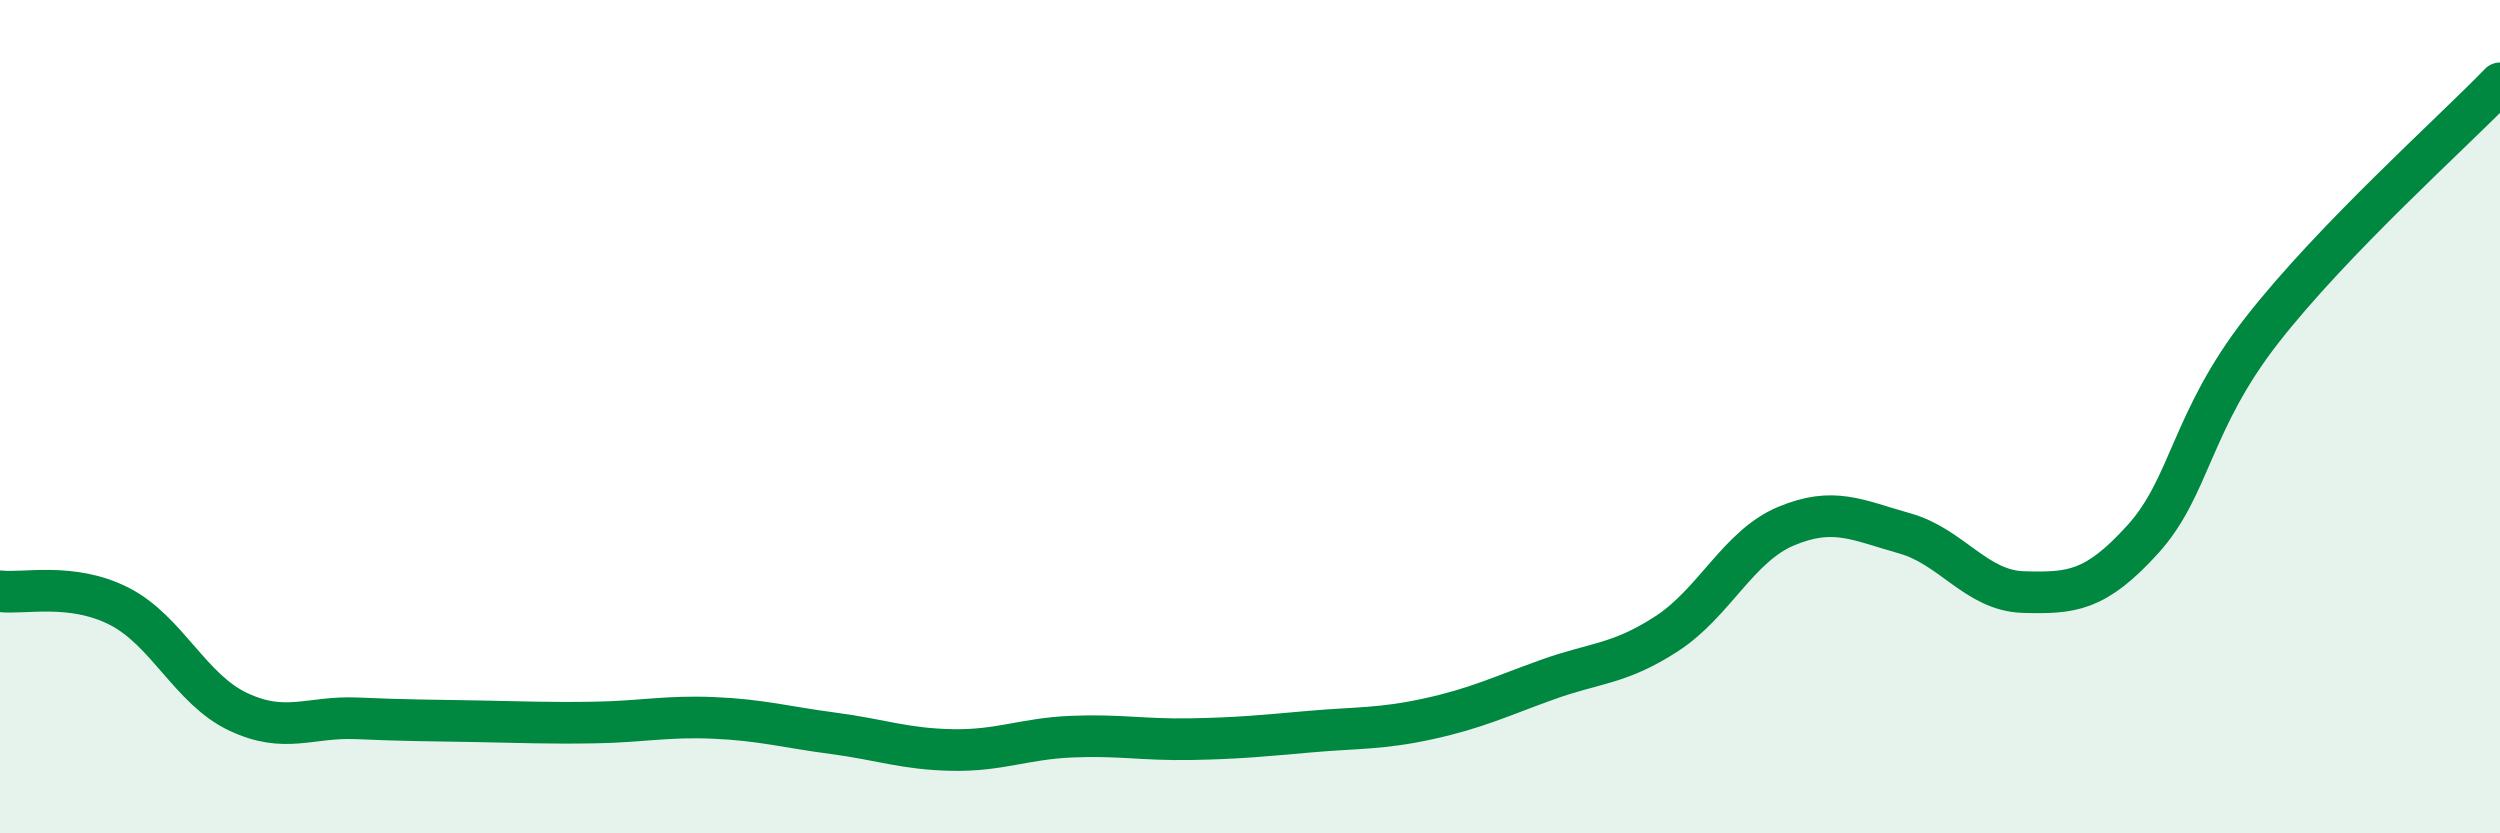 
    <svg width="60" height="20" viewBox="0 0 60 20" xmlns="http://www.w3.org/2000/svg">
      <path
        d="M 0,14.19 C 0.57,14.26 1.72,13.97 2.86,14.55 C 4,15.13 4.57,16.54 5.71,17.08 C 6.85,17.62 7.43,17.19 8.57,17.24 C 9.71,17.29 10.29,17.29 11.43,17.31 C 12.57,17.33 13.15,17.36 14.29,17.34 C 15.43,17.32 16,17.18 17.14,17.23 C 18.28,17.28 18.86,17.45 20,17.6 C 21.14,17.75 21.72,17.98 22.86,18 C 24,18.02 24.57,17.73 25.71,17.68 C 26.85,17.63 27.43,17.76 28.57,17.74 C 29.71,17.72 30.29,17.66 31.43,17.56 C 32.57,17.46 33.15,17.5 34.29,17.25 C 35.43,17 36,16.72 37.14,16.31 C 38.28,15.9 38.86,15.95 40,15.21 C 41.14,14.47 41.72,13.11 42.86,12.63 C 44,12.15 44.57,12.48 45.71,12.8 C 46.85,13.12 47.43,14.18 48.57,14.21 C 49.71,14.24 50.29,14.2 51.43,12.94 C 52.57,11.68 52.58,10.11 54.29,7.92 C 56,5.73 58.86,3.18 60,2L60 20L0 20Z"
        fill="#008740"
        opacity="0.1"
        stroke-linecap="round"
        stroke-linejoin="round"
      />
      <path
        d="M 0,14.19 C 0.57,14.26 1.72,13.97 2.86,14.55 C 4,15.13 4.57,16.54 5.71,17.08 C 6.85,17.62 7.43,17.19 8.57,17.24 C 9.71,17.29 10.29,17.29 11.43,17.31 C 12.57,17.33 13.15,17.36 14.29,17.34 C 15.43,17.32 16,17.18 17.14,17.23 C 18.28,17.28 18.86,17.45 20,17.6 C 21.14,17.75 21.72,17.98 22.86,18 C 24,18.02 24.57,17.73 25.71,17.68 C 26.85,17.63 27.43,17.76 28.57,17.74 C 29.71,17.72 30.29,17.66 31.43,17.56 C 32.57,17.46 33.15,17.5 34.29,17.25 C 35.43,17 36,16.72 37.14,16.31 C 38.28,15.9 38.86,15.95 40,15.21 C 41.14,14.47 41.72,13.11 42.86,12.63 C 44,12.15 44.57,12.48 45.71,12.8 C 46.85,13.12 47.43,14.18 48.57,14.21 C 49.71,14.24 50.29,14.2 51.43,12.94 C 52.57,11.68 52.58,10.11 54.29,7.92 C 56,5.73 58.86,3.18 60,2"
        stroke="#008740"
        stroke-width="1"
        fill="none"
        stroke-linecap="round"
        stroke-linejoin="round"
      />
    </svg>
  